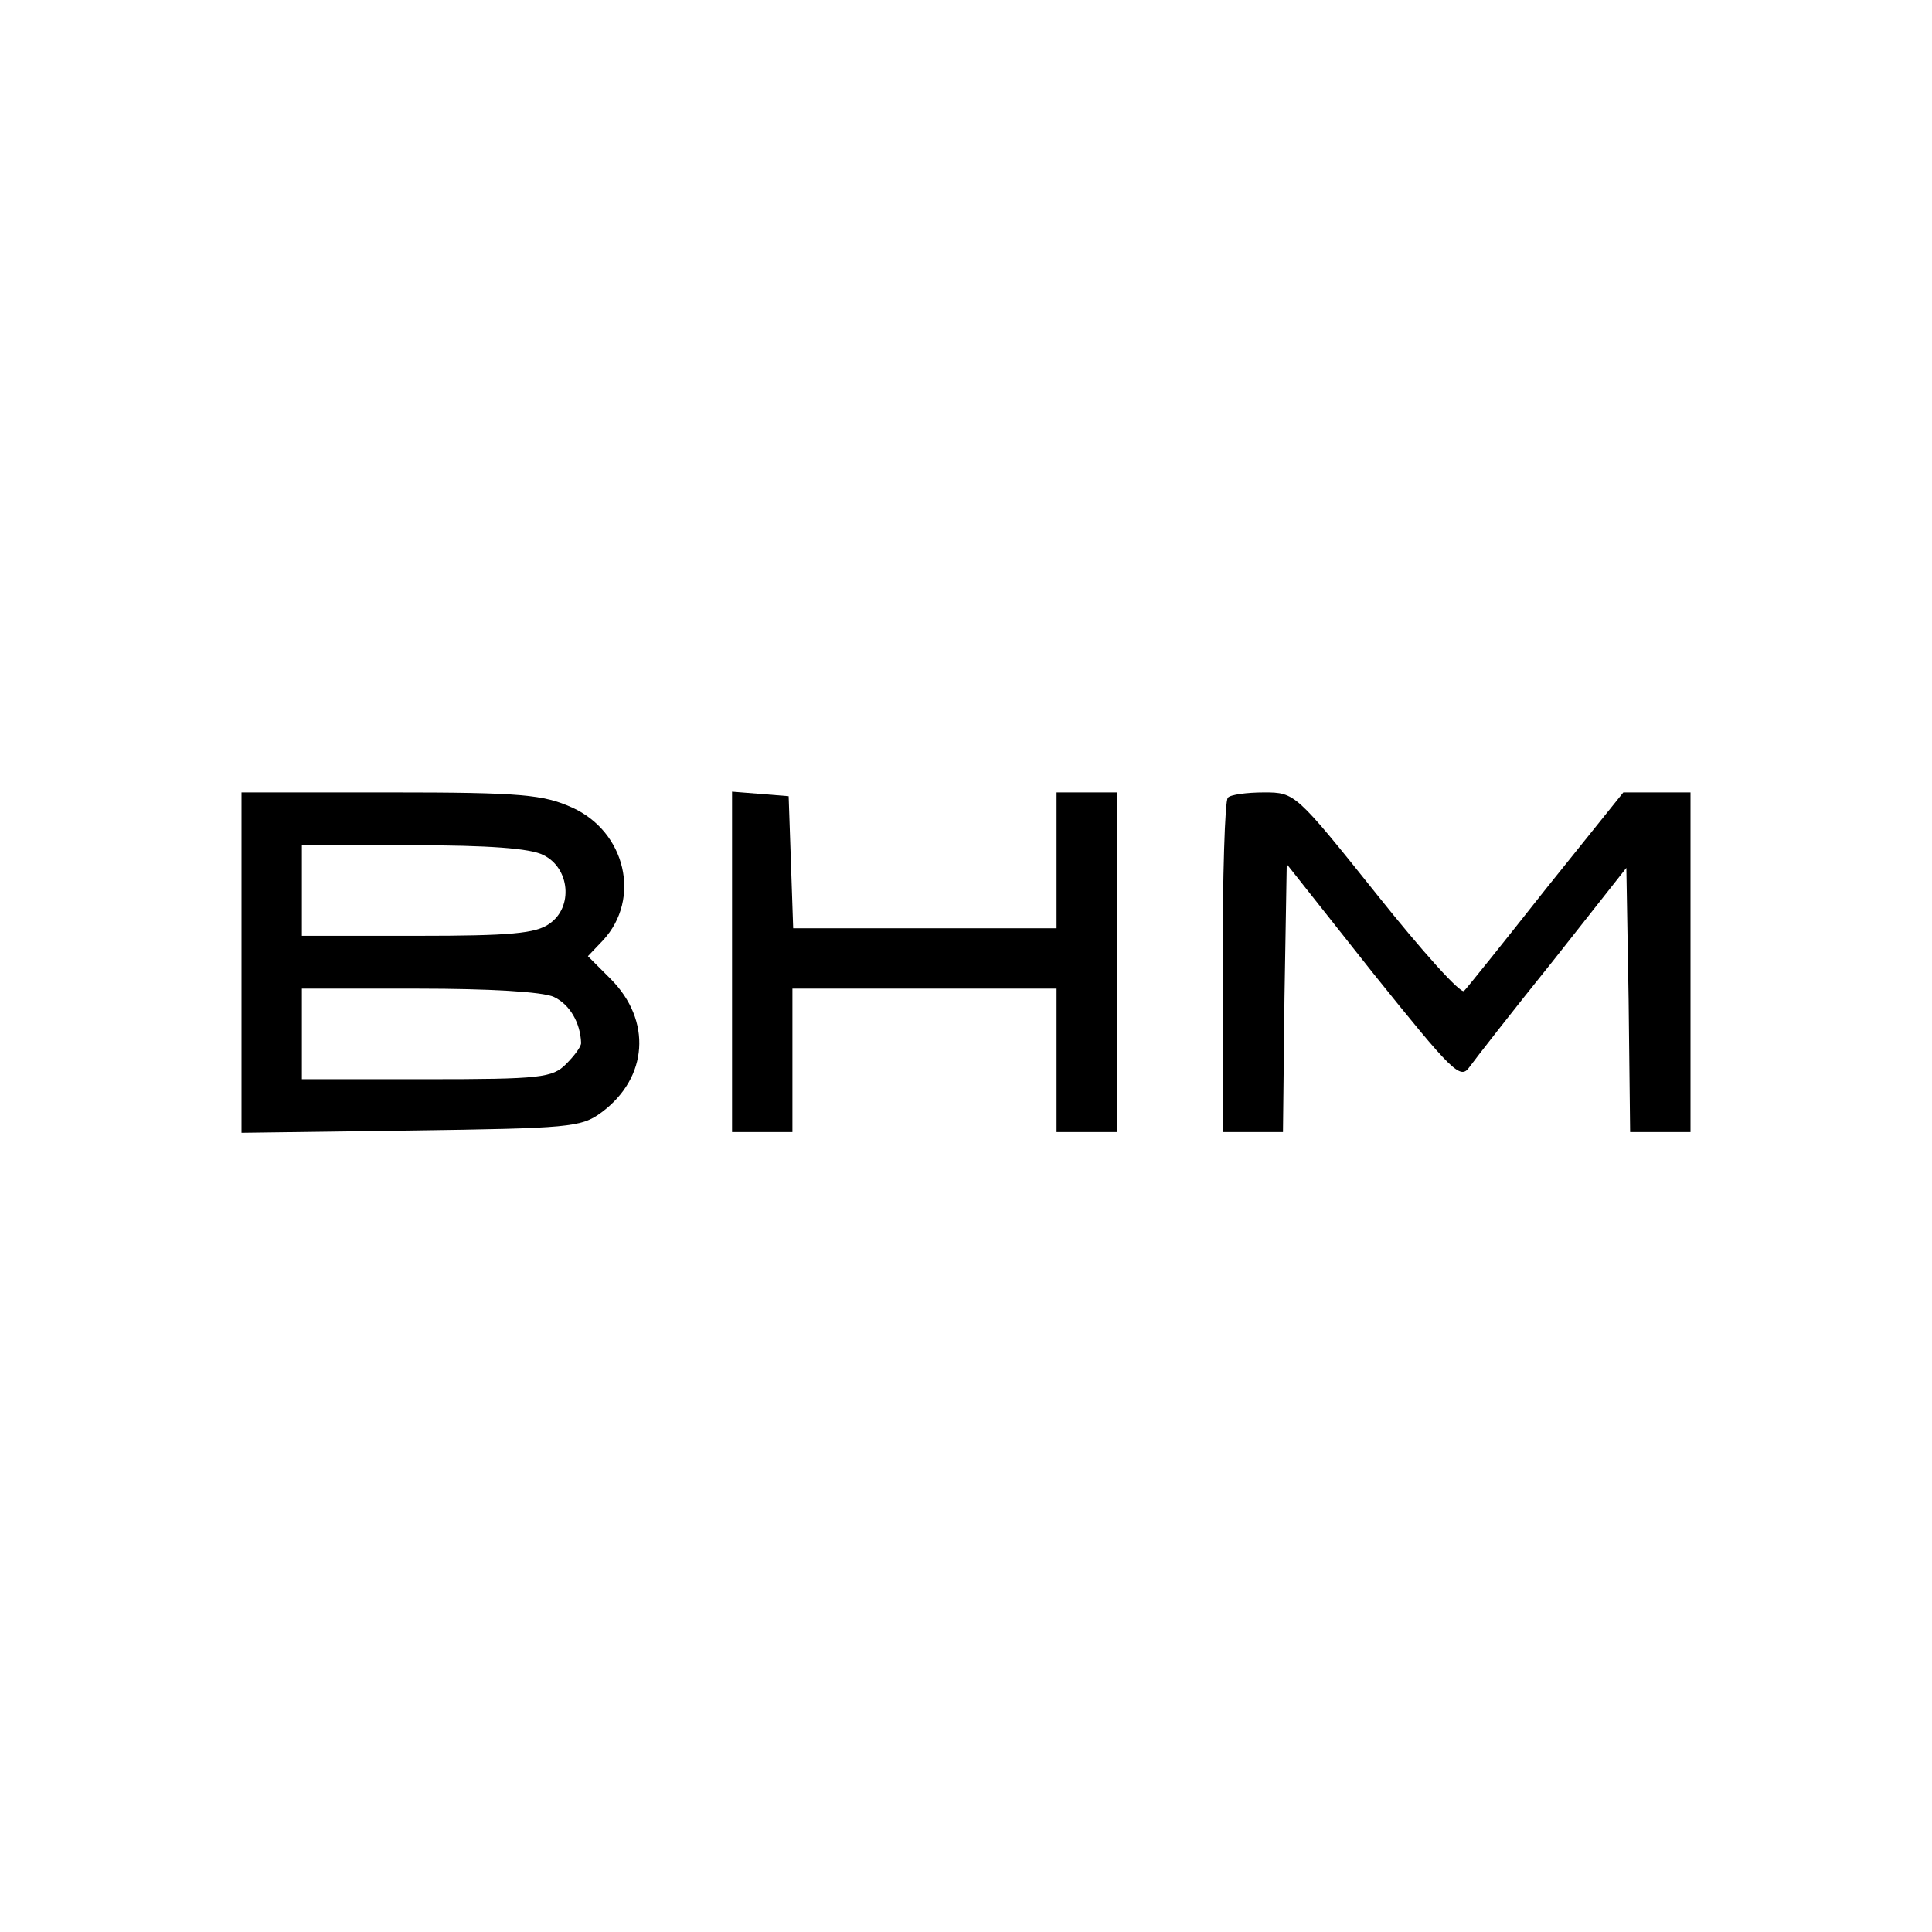 <?xml version="1.0" standalone="no"?>
<!DOCTYPE svg PUBLIC "-//W3C//DTD SVG 20010904//EN"
 "http://www.w3.org/TR/2001/REC-SVG-20010904/DTD/svg10.dtd">
<svg version="1.0" xmlns="http://www.w3.org/2000/svg"
 width="256pt" height="256pt" viewBox="0 0 256 256"
 preserveAspectRatio="xMidYMid meet">
<g transform="translate(0,256) scale(0.1,-0.1)"
fill="#000000" stroke="none">
<path d="M320 1284 l0 -225 224 3 c210 3 226 4 253 24 62 46 67 122 12 177
l-30 30 20 21 c51 55 30 144 -41 176 -38 17 -66 20 -240 20 l-198 0 0 -226z
m400 143 c35 -17 40 -69 8 -91 -18 -13 -52 -16 -175 -16 l-153 0 0 60 0 60
148 0 c98 0 155 -4 172 -13z m14 -188 c21 -10 35 -34 36 -61 0 -5 -9 -17 -20
-28 -18 -18 -33 -20 -185 -20 l-165 0 0 60 0 60 155 0 c92 0 164 -4 179 -11z"/>
<path d="M970 1286 l0 -226 40 0 40 0 0 95 0 95 175 0 175 0 0 -95 0 -95 40 0
40 0 0 225 0 225 -40 0 -40 0 0 -90 0 -90 -175 0 -174 0 -3 88 -3 87 -37 3
-38 3 0 -225z"/>
<path d="M1627 1503 c-4 -3 -7 -105 -7 -225 l0 -218 40 0 40 0 2 178 3 177
114 -144 c106 -132 116 -142 128 -125 8 11 57 74 111 141 l97 123 3 -175 2
-175 40 0 40 0 0 225 0 225 -45 0 -44 0 -102 -127 c-56 -71 -105 -132 -109
-136 -4 -5 -56 53 -115 127 -108 135 -109 136 -150 136 -23 0 -45 -3 -48 -7z"/>
</g>
</svg>
